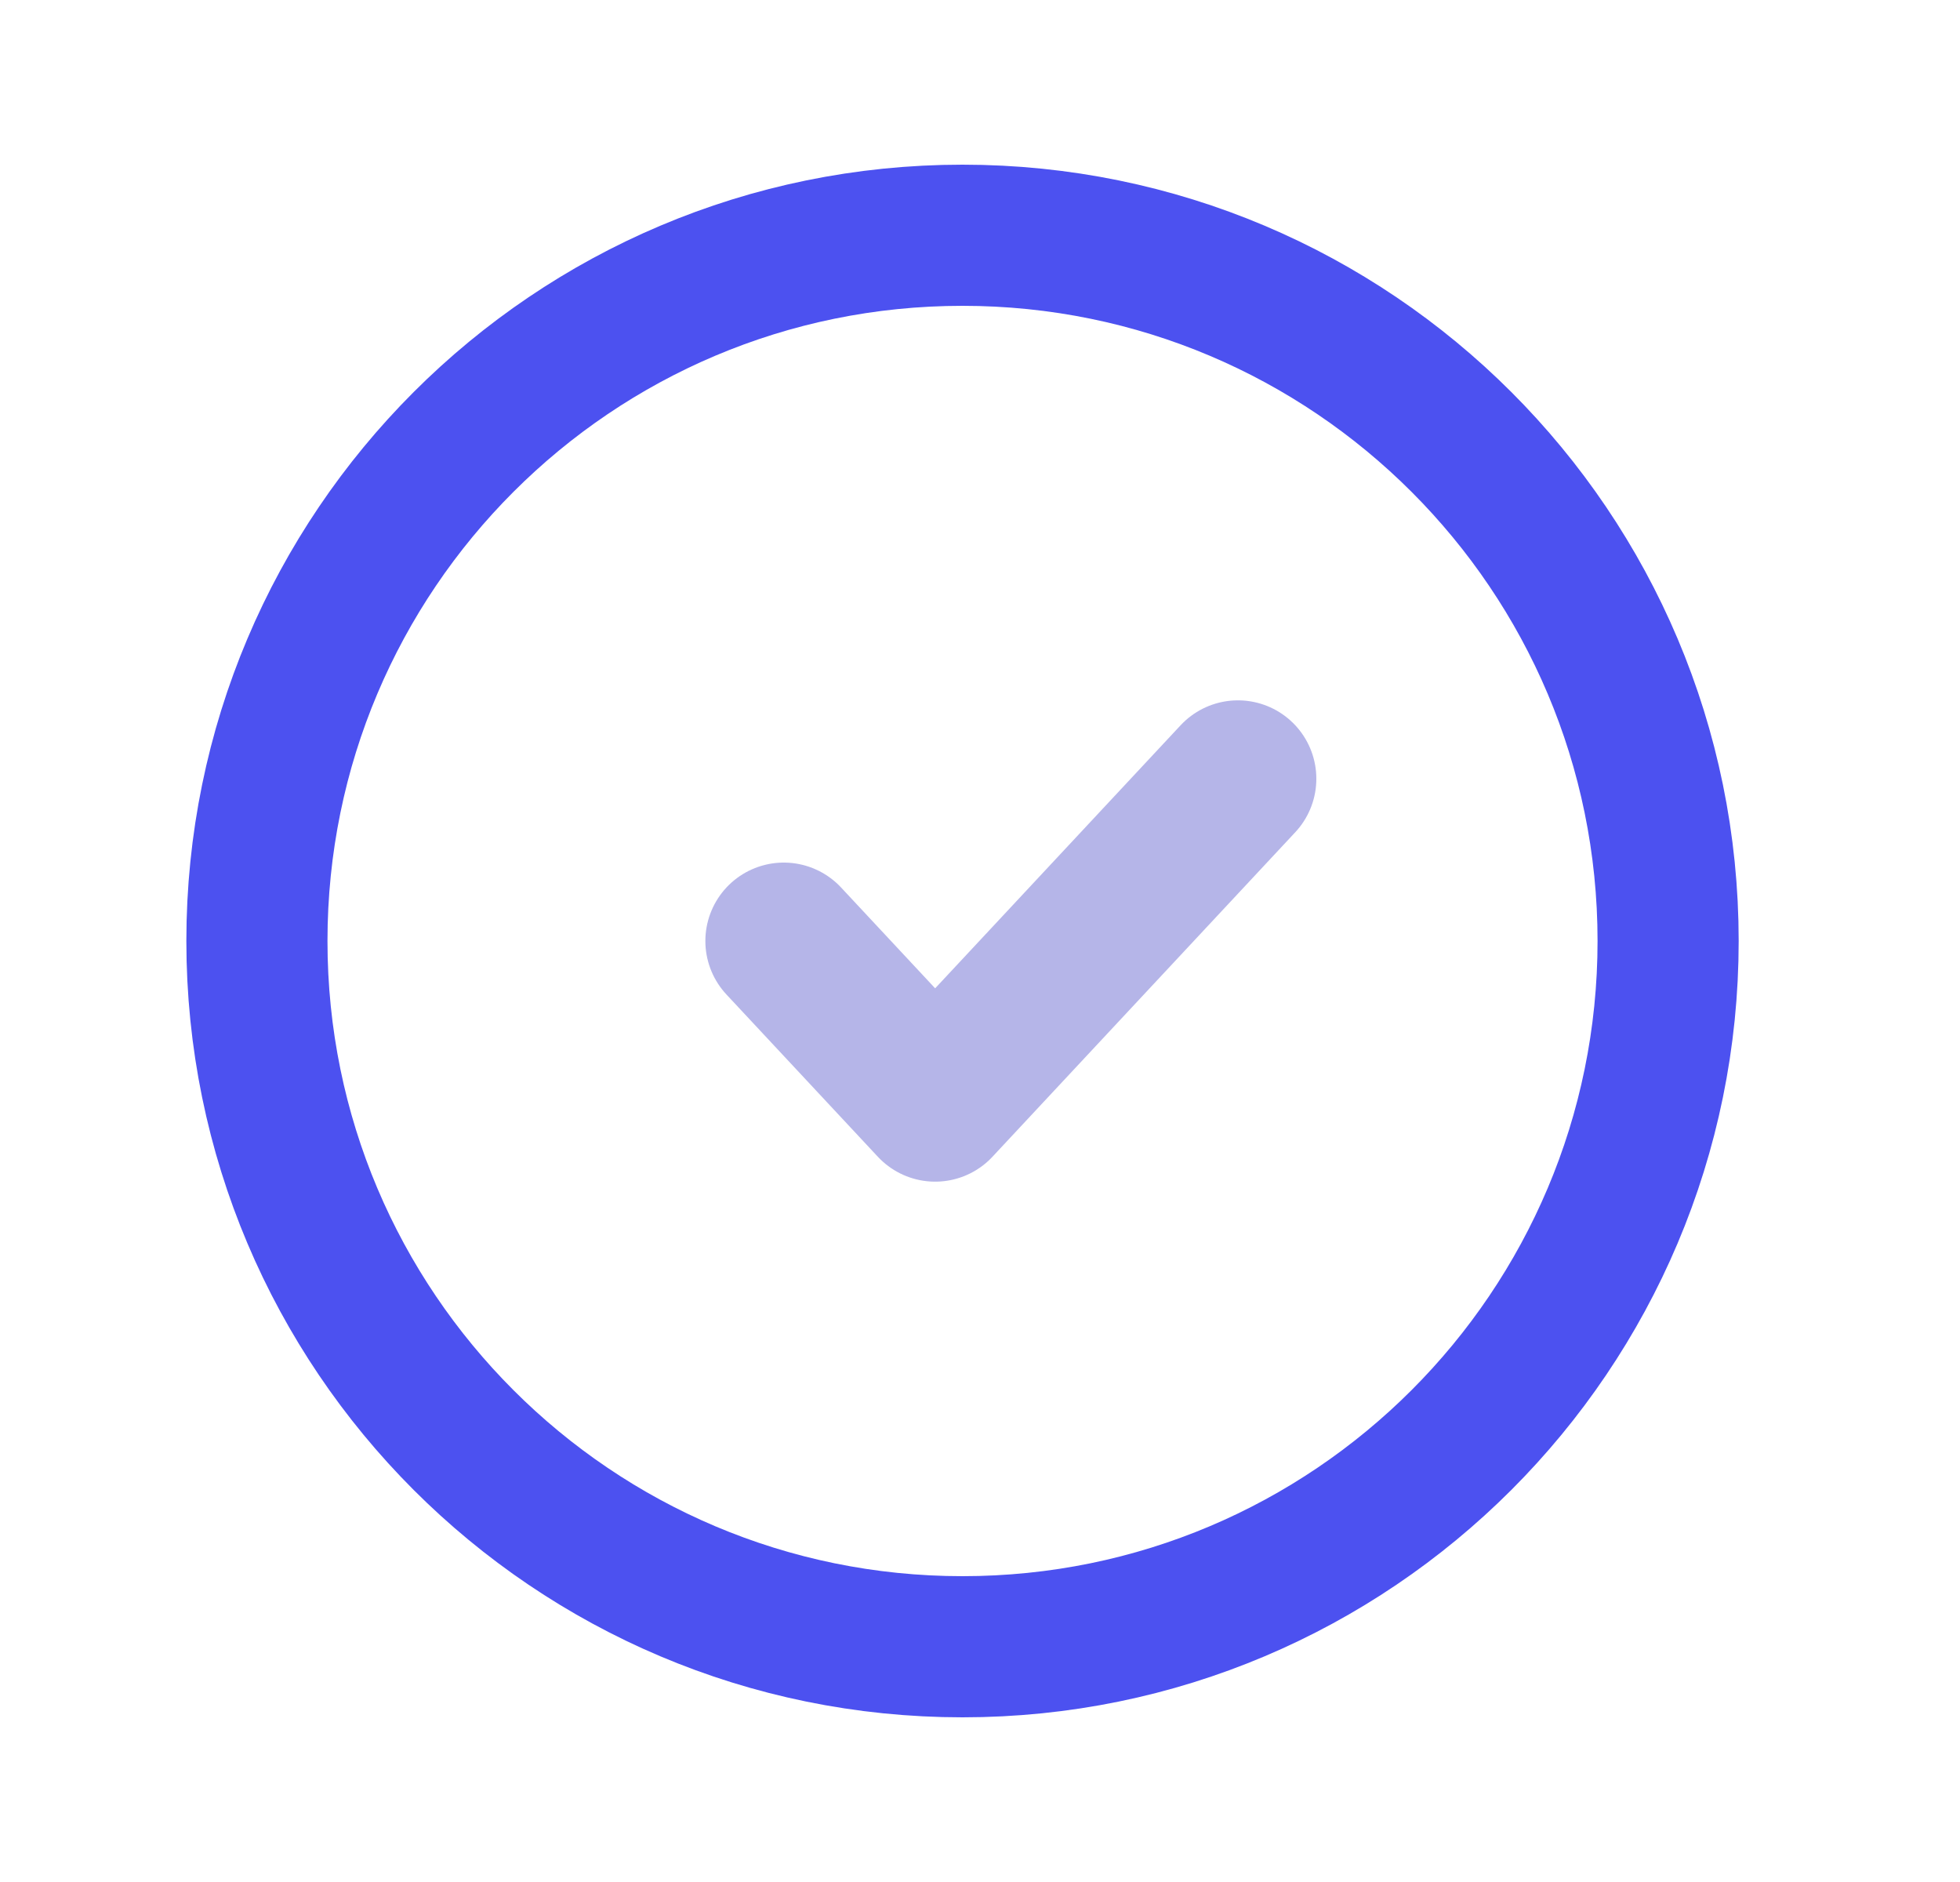 <svg width="25" height="24" viewBox="0 0 25 24" fill="none" xmlns="http://www.w3.org/2000/svg">
<path d="M12.277 21C17.247 21 21.277 16.971 21.277 12C21.277 7.029 17.247 3 12.277 3C7.306 3 3.277 7.029 3.277 12C3.277 16.971 7.306 21 12.277 21Z" stroke="#4C51F0" stroke-width="1.8" stroke-linecap="round" stroke-linejoin="round"/>
<path d="M9.997 12L11.928 14.069L15.79 9.931" stroke="#B5B5E8" stroke-width="2" stroke-linecap="round" stroke-linejoin="round"/>
</svg>
